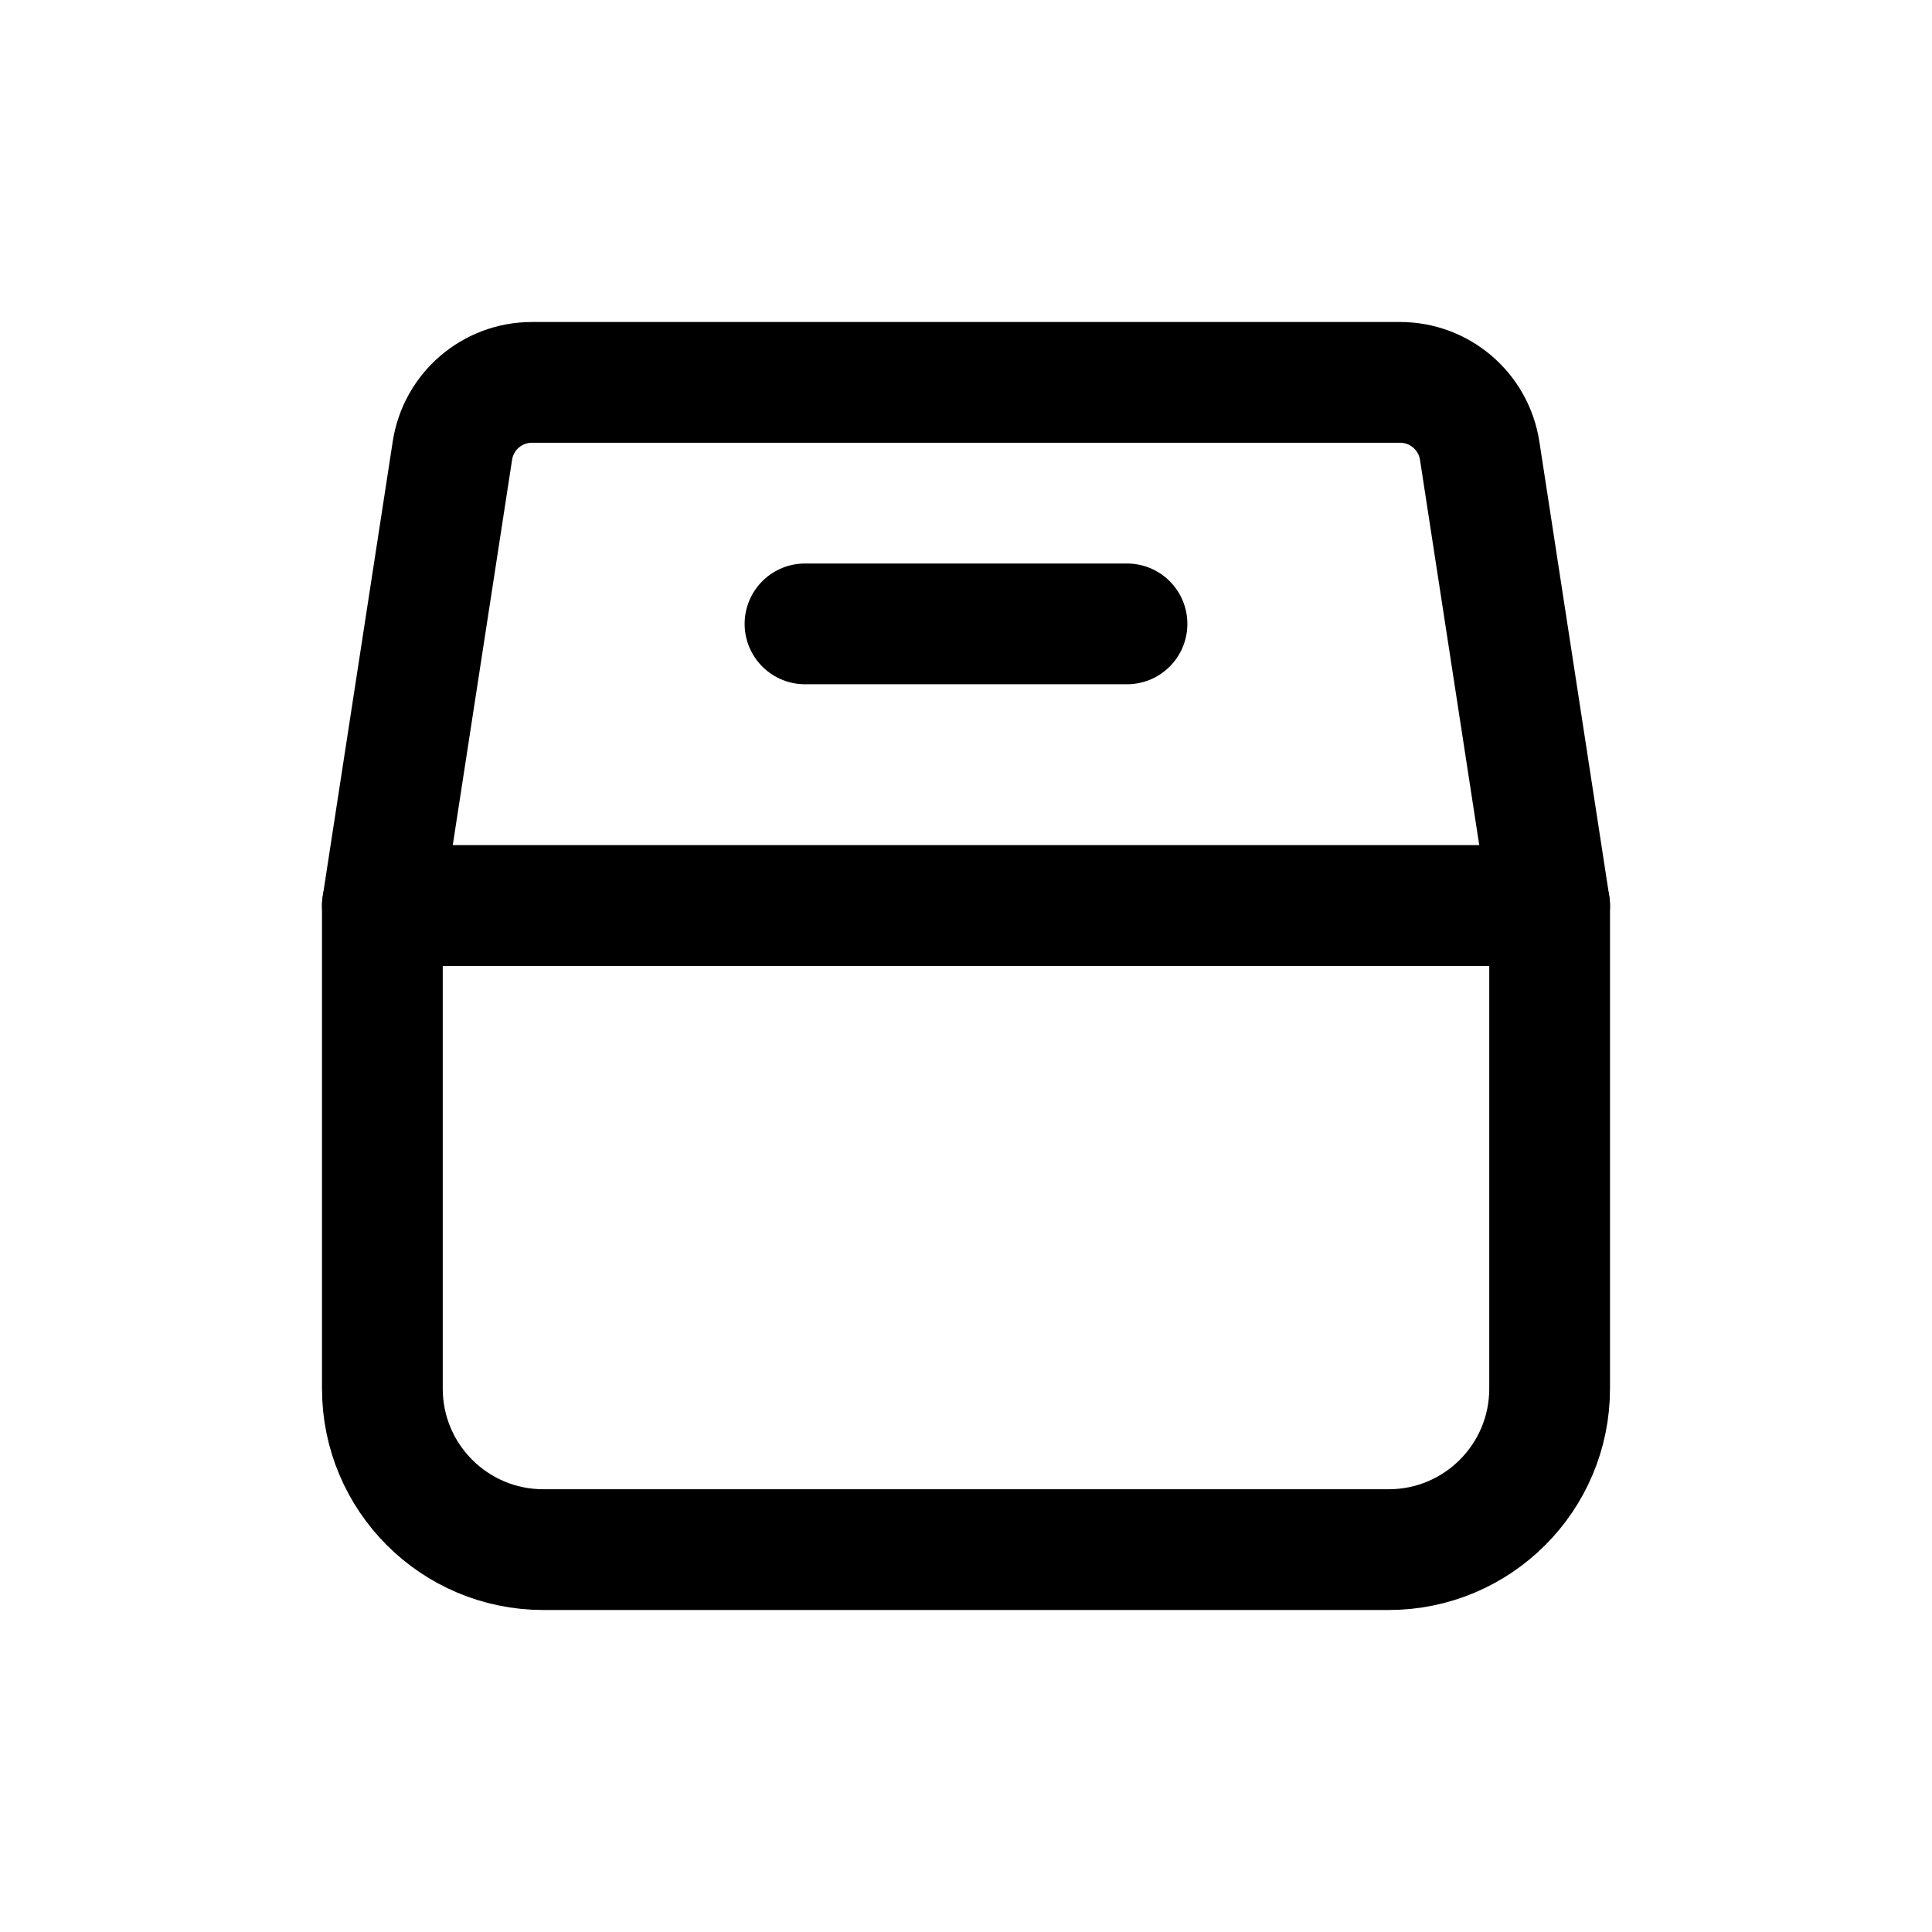 <svg width="24" height="24" viewBox="0 0 24 24" fill="none" xmlns="http://www.w3.org/2000/svg">
<path d="M5.62 5.598C5.695 5.11 6.114 4.75 6.608 4.75H17.392C17.886 4.75 18.305 5.11 18.381 5.598L19.25 11.25H4.75L5.62 5.598Z" stroke="currentColor" stroke-width="1.5" stroke-linecap="round" stroke-linejoin="round"/>
<path d="M4.75 11.25H19.25V17.25C19.25 18.355 18.355 19.25 17.25 19.25H6.75C5.645 19.25 4.75 18.355 4.75 17.25V11.25Z" stroke="currentColor" stroke-width="1.5" stroke-linecap="round" stroke-linejoin="round"/>
<path d="M10 7.75H14" stroke="currentColor" stroke-width="1.5" stroke-linecap="round" stroke-linejoin="round"/>
</svg>
